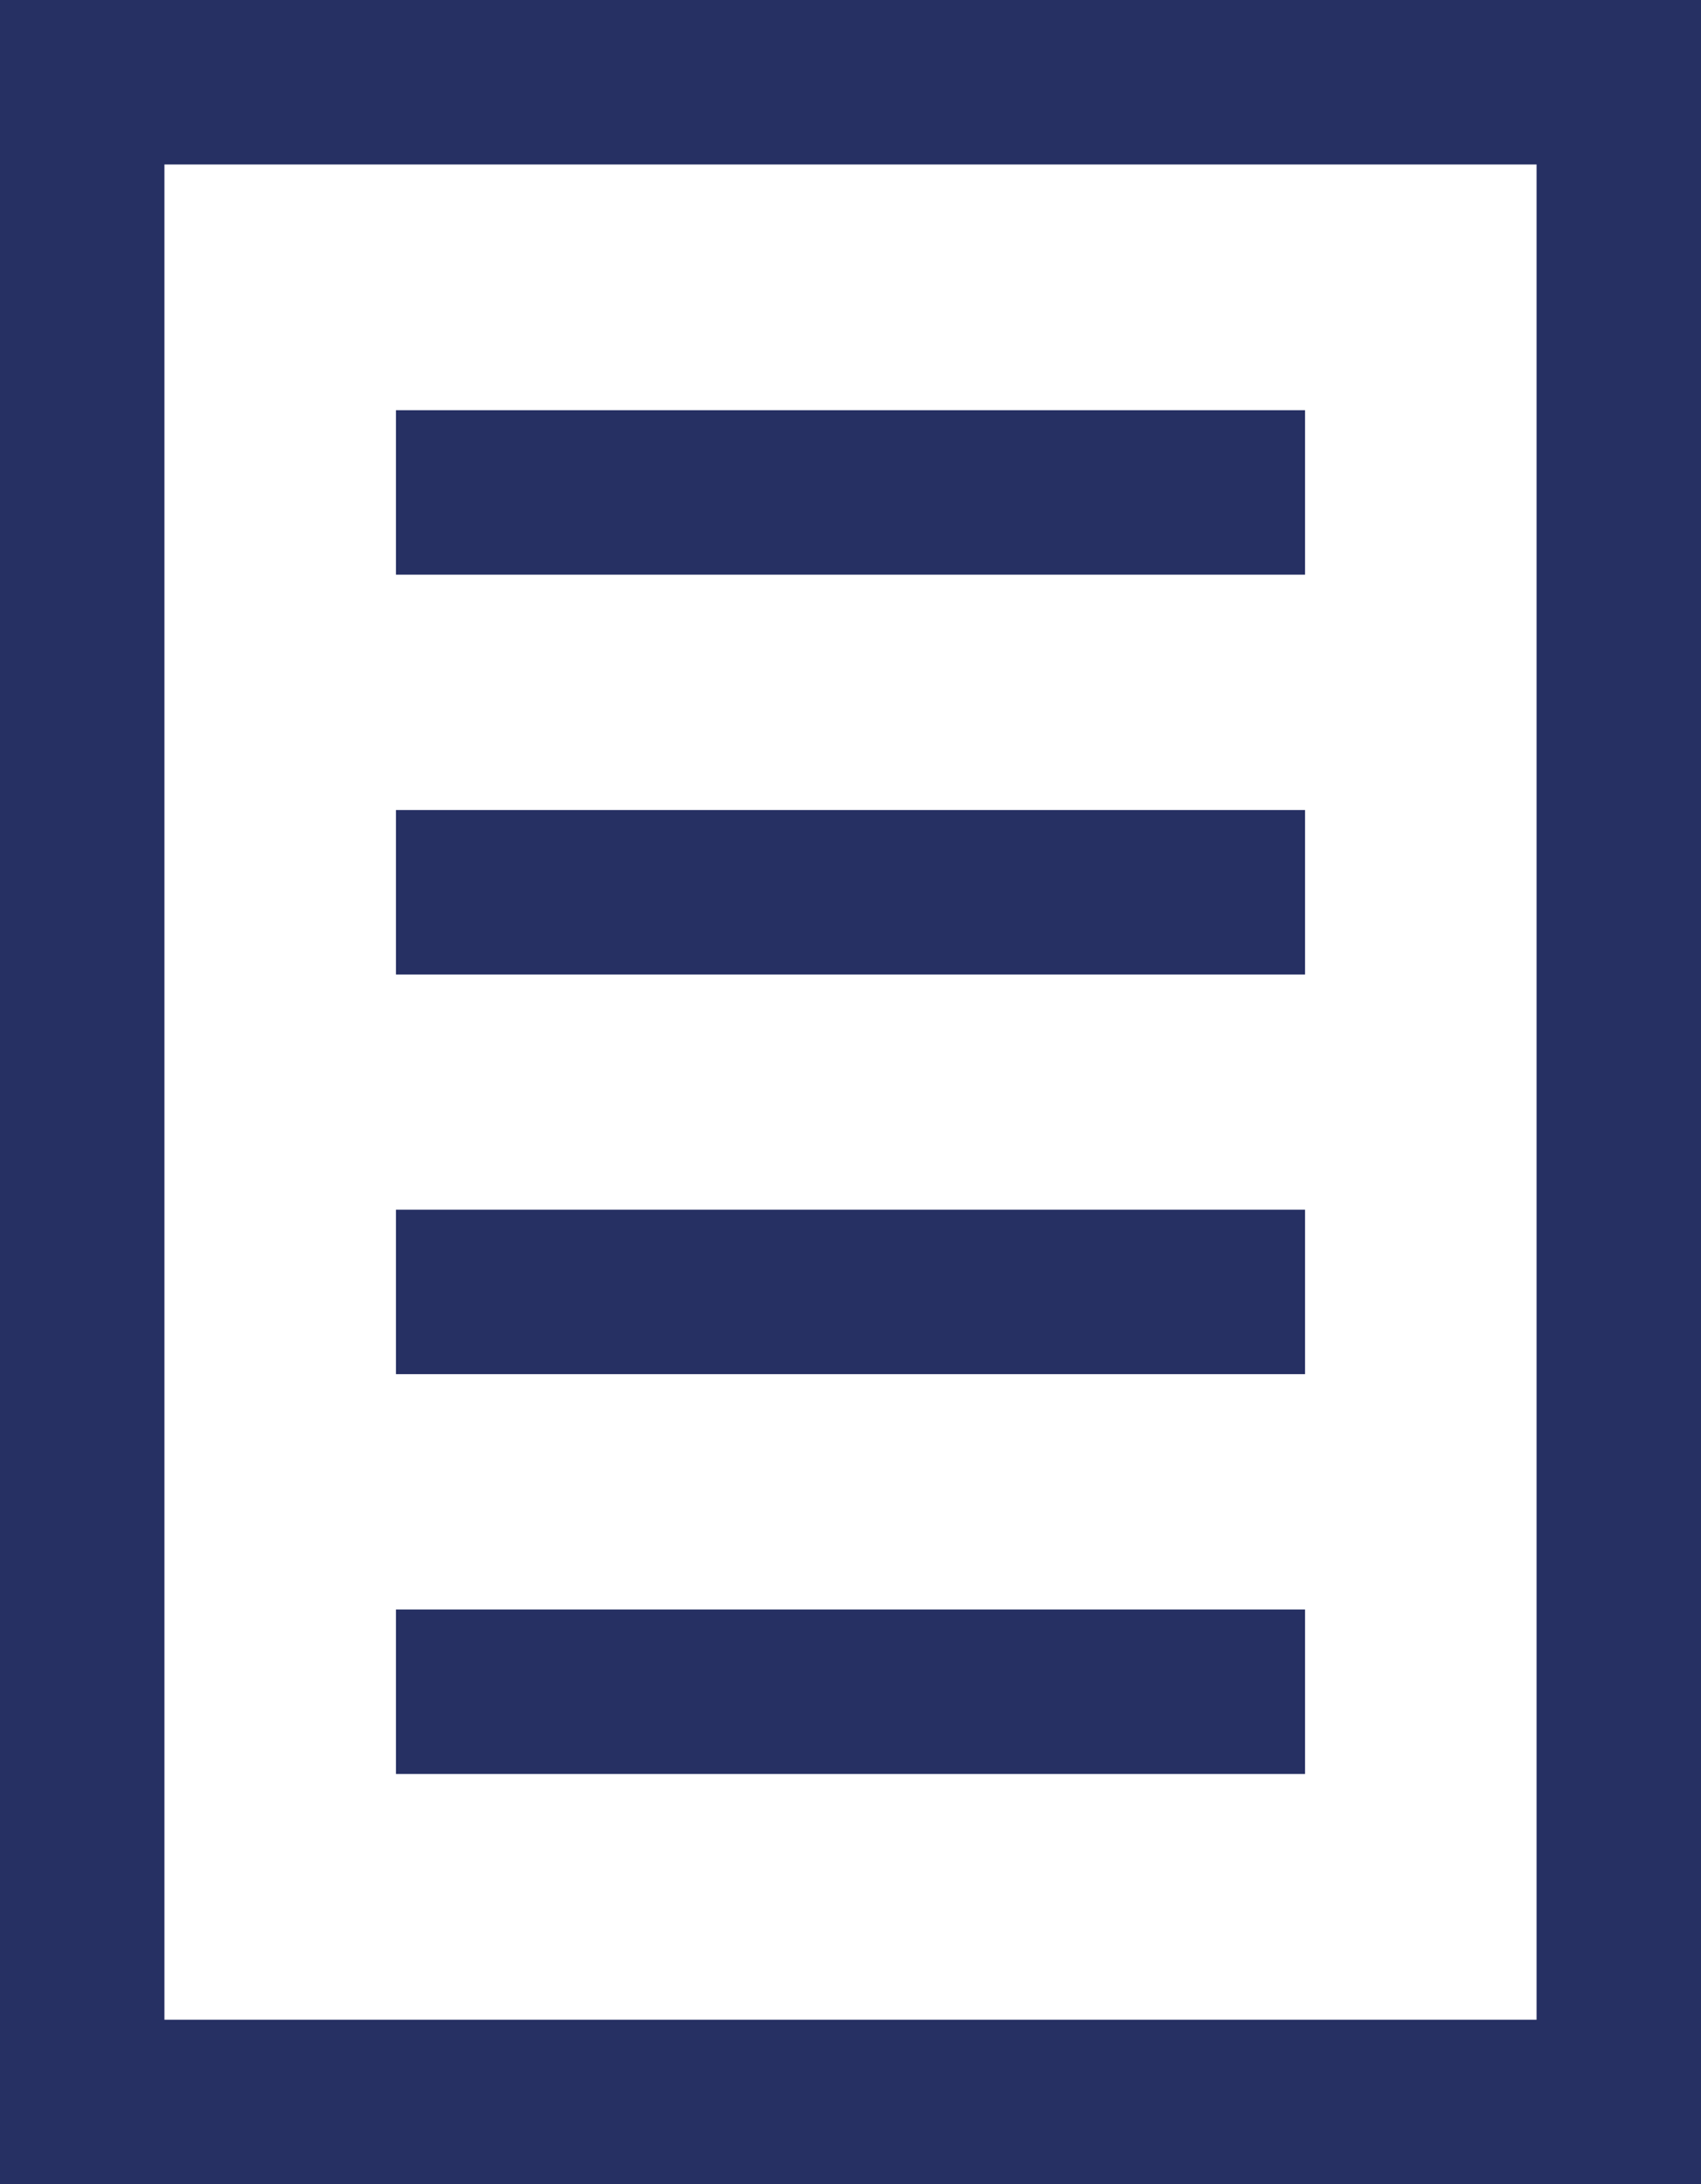 <svg version="1.1" id="Capa_1" xmlns="http://www.w3.org/2000/svg" x="0" y="0" width="10.345" height="13.28" viewBox="-0.235 -1.042 10.345 13.28" xml:space="preserve"><path fill="none" stroke="#263063" stroke-miterlimit="10" d="M.265-.542H9.61v12.28H.265zm1.908 4.925h5.529M2.173 1.952h5.529M2.173 6.813h5.529M2.173 9.244h5.529"/></svg>